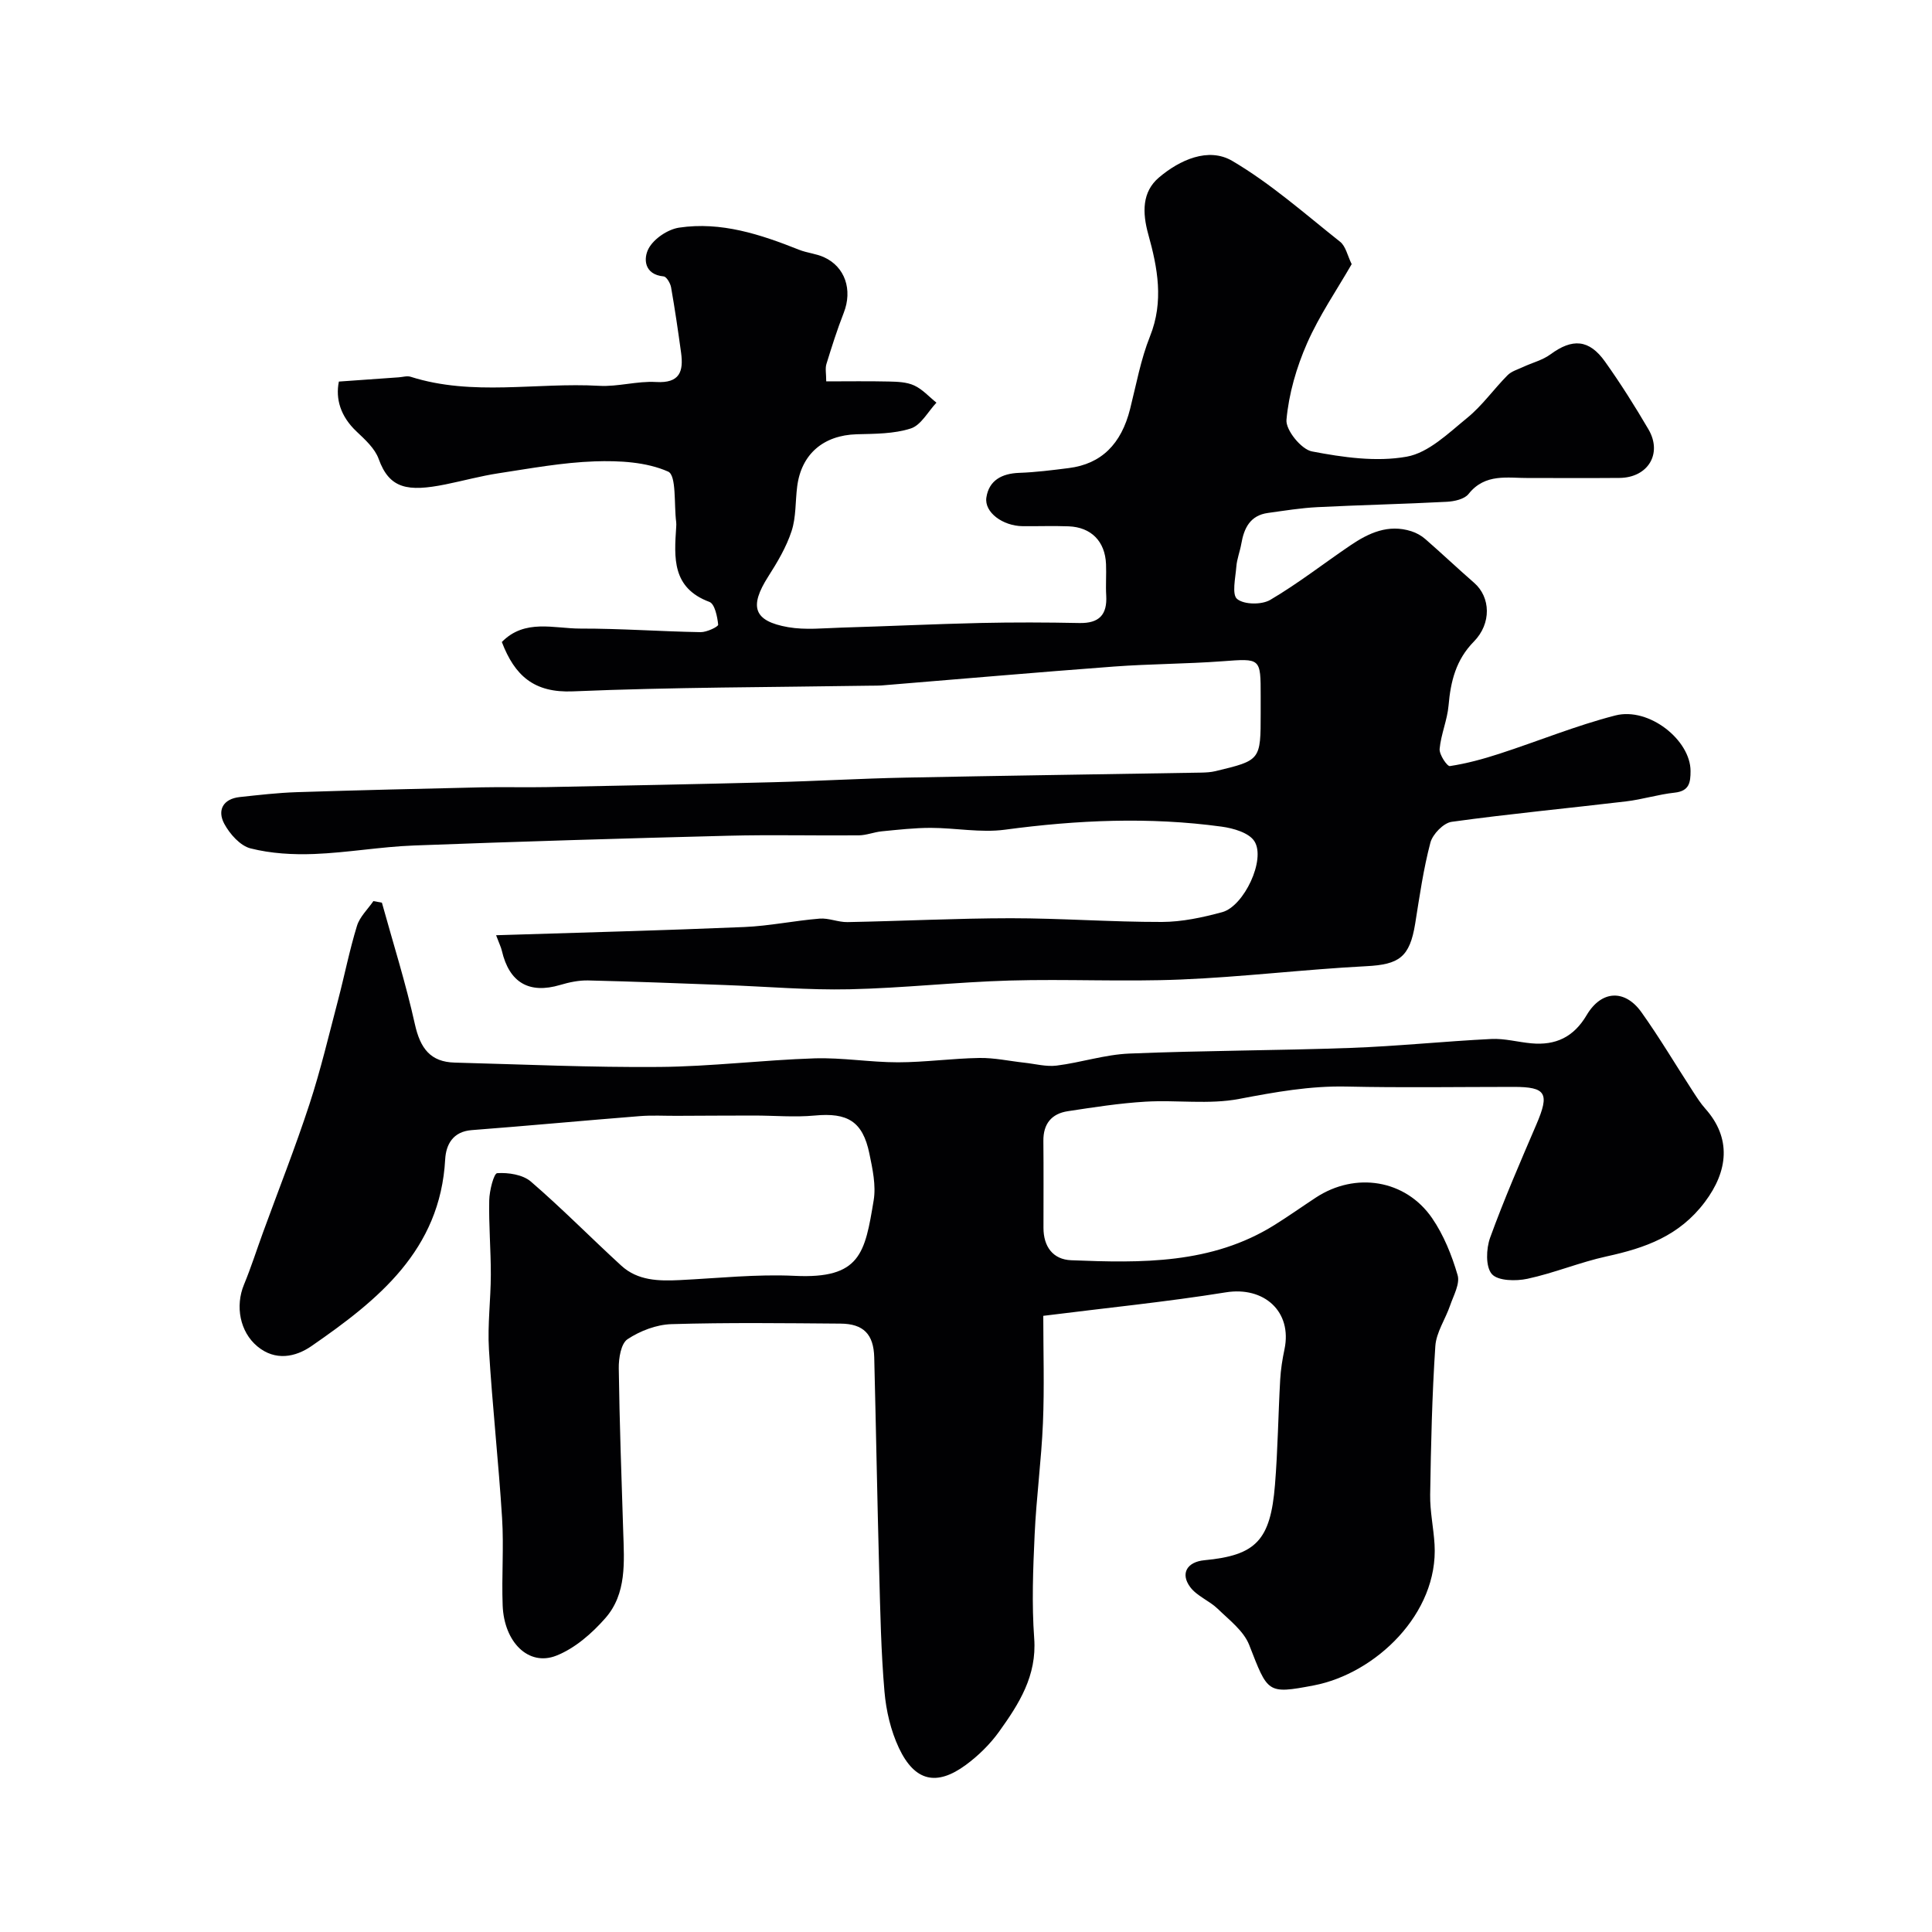 <svg enable-background="new 0 0 400 400" viewBox="0 0 400 400" xmlns="http://www.w3.org/2000/svg"><path d="m102.71 193.63c17.68-.56 34.54-.99 51.39-1.7 5.21-.22 10.39-1.32 15.6-1.74 1.89-.15 3.85.76 5.77.72 11.27-.21 22.53-.79 33.79-.8 10.43 0 20.86.79 31.29.77 4.18-.01 8.44-.93 12.5-2.03 4.51-1.23 9.07-10.92 6.66-14.68-1.12-1.76-4.35-2.69-6.76-3.02-14.98-2.05-29.92-1.38-44.89.63-5.01.67-10.22-.37-15.35-.38-3.39 0-6.79.39-10.17.72-1.6.16-3.17.82-4.76.83-9 .08-18-.15-26.99.08-21.7.55-43.4 1.2-65.09 2.02-6.89.26-13.75 1.49-20.64 1.76-4.4.17-8.96-.09-13.19-1.16-2.14-.54-4.3-2.98-5.44-5.1-1.48-2.78-.28-5.15 3.21-5.53 3.92-.42 7.84-.88 11.78-1.01 12.75-.41 25.51-.71 38.27-1 4.52-.1 9.04.04 13.56-.05 15.6-.3 31.2-.61 46.79-1.01 9.1-.23 18.2-.77 27.3-.95 20.46-.41 40.93-.69 61.39-1.04.99-.02 2-.08 2.95-.31 9.34-2.24 9.33-2.25 9.33-12.04 0-1.17 0-2.33 0-3.5 0-7.94.01-7.79-7.97-7.2-7.44.55-14.93.54-22.37 1.09-16.08 1.2-32.14 2.61-48.21 3.92-.66.05-1.33.03-2 .04-20.62.33-41.25.31-61.84 1.18-8.06.34-12.05-3.24-14.72-10.22 4.76-4.86 10.8-2.77 16.28-2.78 8.29-.02 16.59.6 24.88.74 1.27.02 3.67-1.13 3.63-1.55-.17-1.67-.71-4.3-1.81-4.71-7.79-2.9-7.3-9.16-6.88-15.51.02-.33.04-.67 0-1-.48-3.65.09-9.69-1.67-10.47-4.51-2-10.08-2.29-15.19-2.12-6.67.23-13.32 1.46-19.95 2.47-3.68.56-7.3 1.56-10.96 2.3-7.81 1.57-11.6.92-13.83-5.27-.78-2.18-2.83-4.02-4.6-5.7-3.29-3.11-4.37-6.72-3.64-10.32 4.42-.31 8.41-.6 12.4-.88.83-.06 1.73-.35 2.47-.11 12.84 4.08 26.02 1.13 39.02 1.87 3.9.22 7.88-1.02 11.78-.79 4.91.29 5.71-2.17 5.18-6.07-.62-4.52-1.28-9.04-2.07-13.53-.15-.85-.94-2.2-1.53-2.26-4.12-.39-4.21-3.78-3.11-5.8 1.1-2.03 3.97-3.95 6.3-4.3 8.7-1.3 16.85 1.4 24.84 4.58 1.65.66 3.52.8 5.13 1.53 4.42 1.99 5.97 6.79 4.12 11.52-1.36 3.47-2.49 7.04-3.59 10.61-.28.91-.04 1.98-.04 3.59 4.42 0 8.7-.07 12.97.03 1.77.04 3.7.1 5.25.82 1.72.79 3.08 2.34 4.6 3.56-1.75 1.85-3.19 4.66-5.31 5.34-3.5 1.13-7.44 1.1-11.21 1.2-6.85.2-11.45 4.08-12.31 10.8-.4 3.09-.21 6.35-1.16 9.24-1.08 3.31-2.93 6.43-4.82 9.39-4 6.26-3.07 9.25 4.11 10.51 3.58.62 7.36.2 11.04.09 9.6-.28 19.19-.74 28.78-.96 6.83-.15 13.67-.13 20.49.01 4.08.08 5.77-1.71 5.54-5.7-.13-2.16.05-4.33-.04-6.5-.19-4.71-3.07-7.64-7.75-7.82-3.16-.12-6.33 0-9.5-.03-4.11-.04-7.99-2.86-7.52-5.95.54-3.54 3.21-4.96 6.78-5.09 3.44-.12 6.87-.56 10.28-.99 6.73-.85 10.87-4.95 12.7-12.26 1.27-5.04 2.2-10.24 4.12-15.03 2.89-7.22 1.57-14.17-.36-21.1-1.25-4.49-1.31-8.8 2.22-11.78 4.27-3.62 10.21-6.33 15.16-3.43 7.98 4.69 15.04 10.96 22.34 16.75 1.16.92 1.52 2.86 2.39 4.63-3.06 5.32-6.7 10.61-9.24 16.39-2.19 4.98-3.78 10.46-4.26 15.84-.19 2.11 3.07 6.12 5.27 6.54 6.42 1.23 13.31 2.22 19.62 1.09 4.54-.81 8.67-4.89 12.55-8.05 3.1-2.53 5.48-5.94 8.33-8.81.82-.83 2.13-1.2 3.24-1.72 1.88-.88 4.01-1.4 5.64-2.6 4.53-3.34 8-3.15 11.31 1.51 3.21 4.51 6.18 9.22 8.98 14 2.95 5.03-.09 10.02-6 10.07-6.23.06-12.47-.01-18.7.02-4.44.03-9.09-1.05-12.55 3.31-.85 1.07-2.94 1.53-4.49 1.61-8.93.47-17.87.66-26.79 1.11-3.43.17-6.84.73-10.24 1.2-3.68.5-4.96 3.13-5.52 6.38-.28 1.6-.91 3.15-1.03 4.75-.18 2.31-.97 5.77.17 6.69 1.45 1.18 5.08 1.22 6.85.18 5.75-3.38 11.04-7.52 16.57-11.27 3.81-2.59 7.88-4.47 12.65-2.94 1.04.33 2.08.91 2.9 1.63 3.41 2.97 6.69 6.08 10.1 9.05 3.4 2.96 3.63 8.41-.07 12.17s-4.8 8.22-5.23 13.21c-.26 3.03-1.58 5.98-1.85 9.01-.1 1.17 1.56 3.63 2.12 3.55 3.48-.53 6.92-1.47 10.27-2.56 8.01-2.6 15.85-5.83 23.98-7.92 6.98-1.79 15.58 5.11 15.58 11.5 0 2.41-.27 4.15-3.29 4.48-3.38.36-6.69 1.41-10.07 1.81-12.03 1.43-24.1 2.57-36.1 4.23-1.68.23-3.93 2.55-4.4 4.3-1.45 5.49-2.25 11.15-3.15 16.77-1.13 6.97-3.32 8.47-10.11 8.82-12.82.66-25.59 2.23-38.41 2.76-11.81.49-23.66-.13-35.48.21-11.04.32-22.06 1.57-33.11 1.81-8.59.19-17.2-.57-25.79-.88-9.45-.35-18.91-.73-28.36-.95-1.91-.04-3.9.38-5.75.93-6.43 1.91-10.55-.46-12.09-7.09-.16-.71-.53-1.43-1.19-3.2z" fill="#010103"/><path d="m216 272.43c0 7.5.24 14.85-.07 22.18-.32 7.72-1.37 15.41-1.72 23.13-.33 7.15-.61 14.35-.09 21.47.57 7.76-3.16 13.58-7.27 19.31-1.87 2.6-4.28 4.97-6.87 6.88-6.07 4.46-10.59 3.43-13.86-3.48-1.69-3.59-2.66-7.72-3-11.7-.71-8.24-.87-16.52-1.09-24.8-.4-14.79-.66-29.59-1.03-44.38-.12-4.79-2.21-6.97-6.99-7-11.67-.09-23.34-.24-34.99.11-3.1.09-6.49 1.39-9.1 3.12-1.36.91-1.84 3.95-1.81 6.02.15 11.27.56 22.53.92 33.8.2 6.29.75 12.86-3.7 17.93-2.78 3.17-6.32 6.26-10.16 7.77-5.73 2.26-10.81-2.78-11.1-10.41-.23-6.02.26-12.08-.12-18.09-.73-11.65-2.02-23.26-2.72-34.91-.31-5.13.38-10.32.39-15.48.01-5.13-.44-10.27-.33-15.4.04-1.98.95-5.57 1.65-5.61 2.31-.15 5.29.3 6.97 1.74 6.45 5.56 12.43 11.65 18.72 17.41 3.42 3.13 7.75 3.2 12.11 2.99 7.93-.39 15.89-1.26 23.79-.88 13.64.66 14.54-4.71 16.35-15.61.52-3.11-.23-6.54-.89-9.73-1.38-6.65-4.52-8.49-11.31-7.85-4.15.39-8.38 0-12.57 0-5.36 0-10.72.04-16.07.06-2.52.01-5.06-.14-7.56.06-11.61.92-23.21 2.01-34.83 2.9-3.92.3-5.31 3.04-5.48 6.05-1.03 18.82-13.9 29.13-27.68 38.66-3.3 2.28-7.49 3.16-11.21.06-3.61-3-4.62-8.32-2.76-12.8 1.47-3.55 2.63-7.22 3.95-10.83 3.22-8.83 6.68-17.58 9.6-26.51 2.32-7.08 4.03-14.36 5.93-21.58 1.34-5.11 2.36-10.31 3.91-15.35.58-1.88 2.23-3.42 3.4-5.12.59.11 1.17.22 1.76.33 2.32 8.38 4.95 16.69 6.83 25.17 1.12 5.03 3.24 7.81 8.25 7.94 14.13.37 28.26 1.02 42.38.9 10.7-.09 21.39-1.43 32.1-1.78 5.75-.18 11.52.82 17.29.82 5.62-.01 11.23-.81 16.85-.9 3.1-.05 6.2.64 9.31.98 2.23.24 4.52.87 6.69.6 5.03-.63 9.98-2.28 15.01-2.49 15.26-.63 30.54-.62 45.8-1.17 9.73-.35 19.44-1.37 29.18-1.85 2.74-.14 5.52.65 8.29.9 5.02.46 8.75-1.27 11.45-5.84 3.06-5.18 7.92-5.39 11.34-.6 3.78 5.3 7.1 10.92 10.65 16.38.8 1.23 1.6 2.49 2.57 3.58 5.44 6.1 4.76 12.9-.1 19.35-5.3 7.04-12.35 9.5-20.31 11.24-5.55 1.21-10.87 3.45-16.42 4.64-2.38.51-6.11.45-7.36-.98-1.32-1.51-1.18-5.24-.36-7.52 2.88-7.93 6.25-15.69 9.58-23.45 2.77-6.46 2.04-7.78-4.71-7.78-11.52 0-23.05.19-34.56-.07-7.59-.17-14.86 1.15-22.27 2.56-6.28 1.2-12.94.18-19.41.57-5.37.32-10.72 1.16-16.05 1.97-3.38.51-5.11 2.62-5.07 6.16.06 6 .02 12 .02 18 0 3.87 1.96 6.55 5.74 6.7 14.53.58 29.08.84 42.11-7.31 2.9-1.81 5.69-3.79 8.55-5.67 8.18-5.36 18.55-3.75 24.06 4.26 2.41 3.51 4.08 7.68 5.28 11.79.53 1.8-.84 4.22-1.55 6.29-.97 2.84-2.87 5.56-3.06 8.42-.68 10.24-.91 20.52-1.07 30.79-.05 3.43.71 6.86.91 10.29.83 14.29-12.22 26.73-25.03 29.17-9.7 1.85-9.48 1.5-13.35-8.39-1.14-2.9-4.13-5.16-6.51-7.47-1.73-1.68-4.31-2.63-5.7-4.5-2.1-2.83-.63-5.22 2.93-5.56 10.66-1.01 13.69-4.08 14.62-15.61.59-7.24.67-14.52 1.08-21.78.12-2.11.45-4.22.89-6.29 1.64-7.82-4.25-13.07-12.17-11.78-12.3 1.98-24.7 3.21-37.77 4.86z" fill="#010103"/></svg>